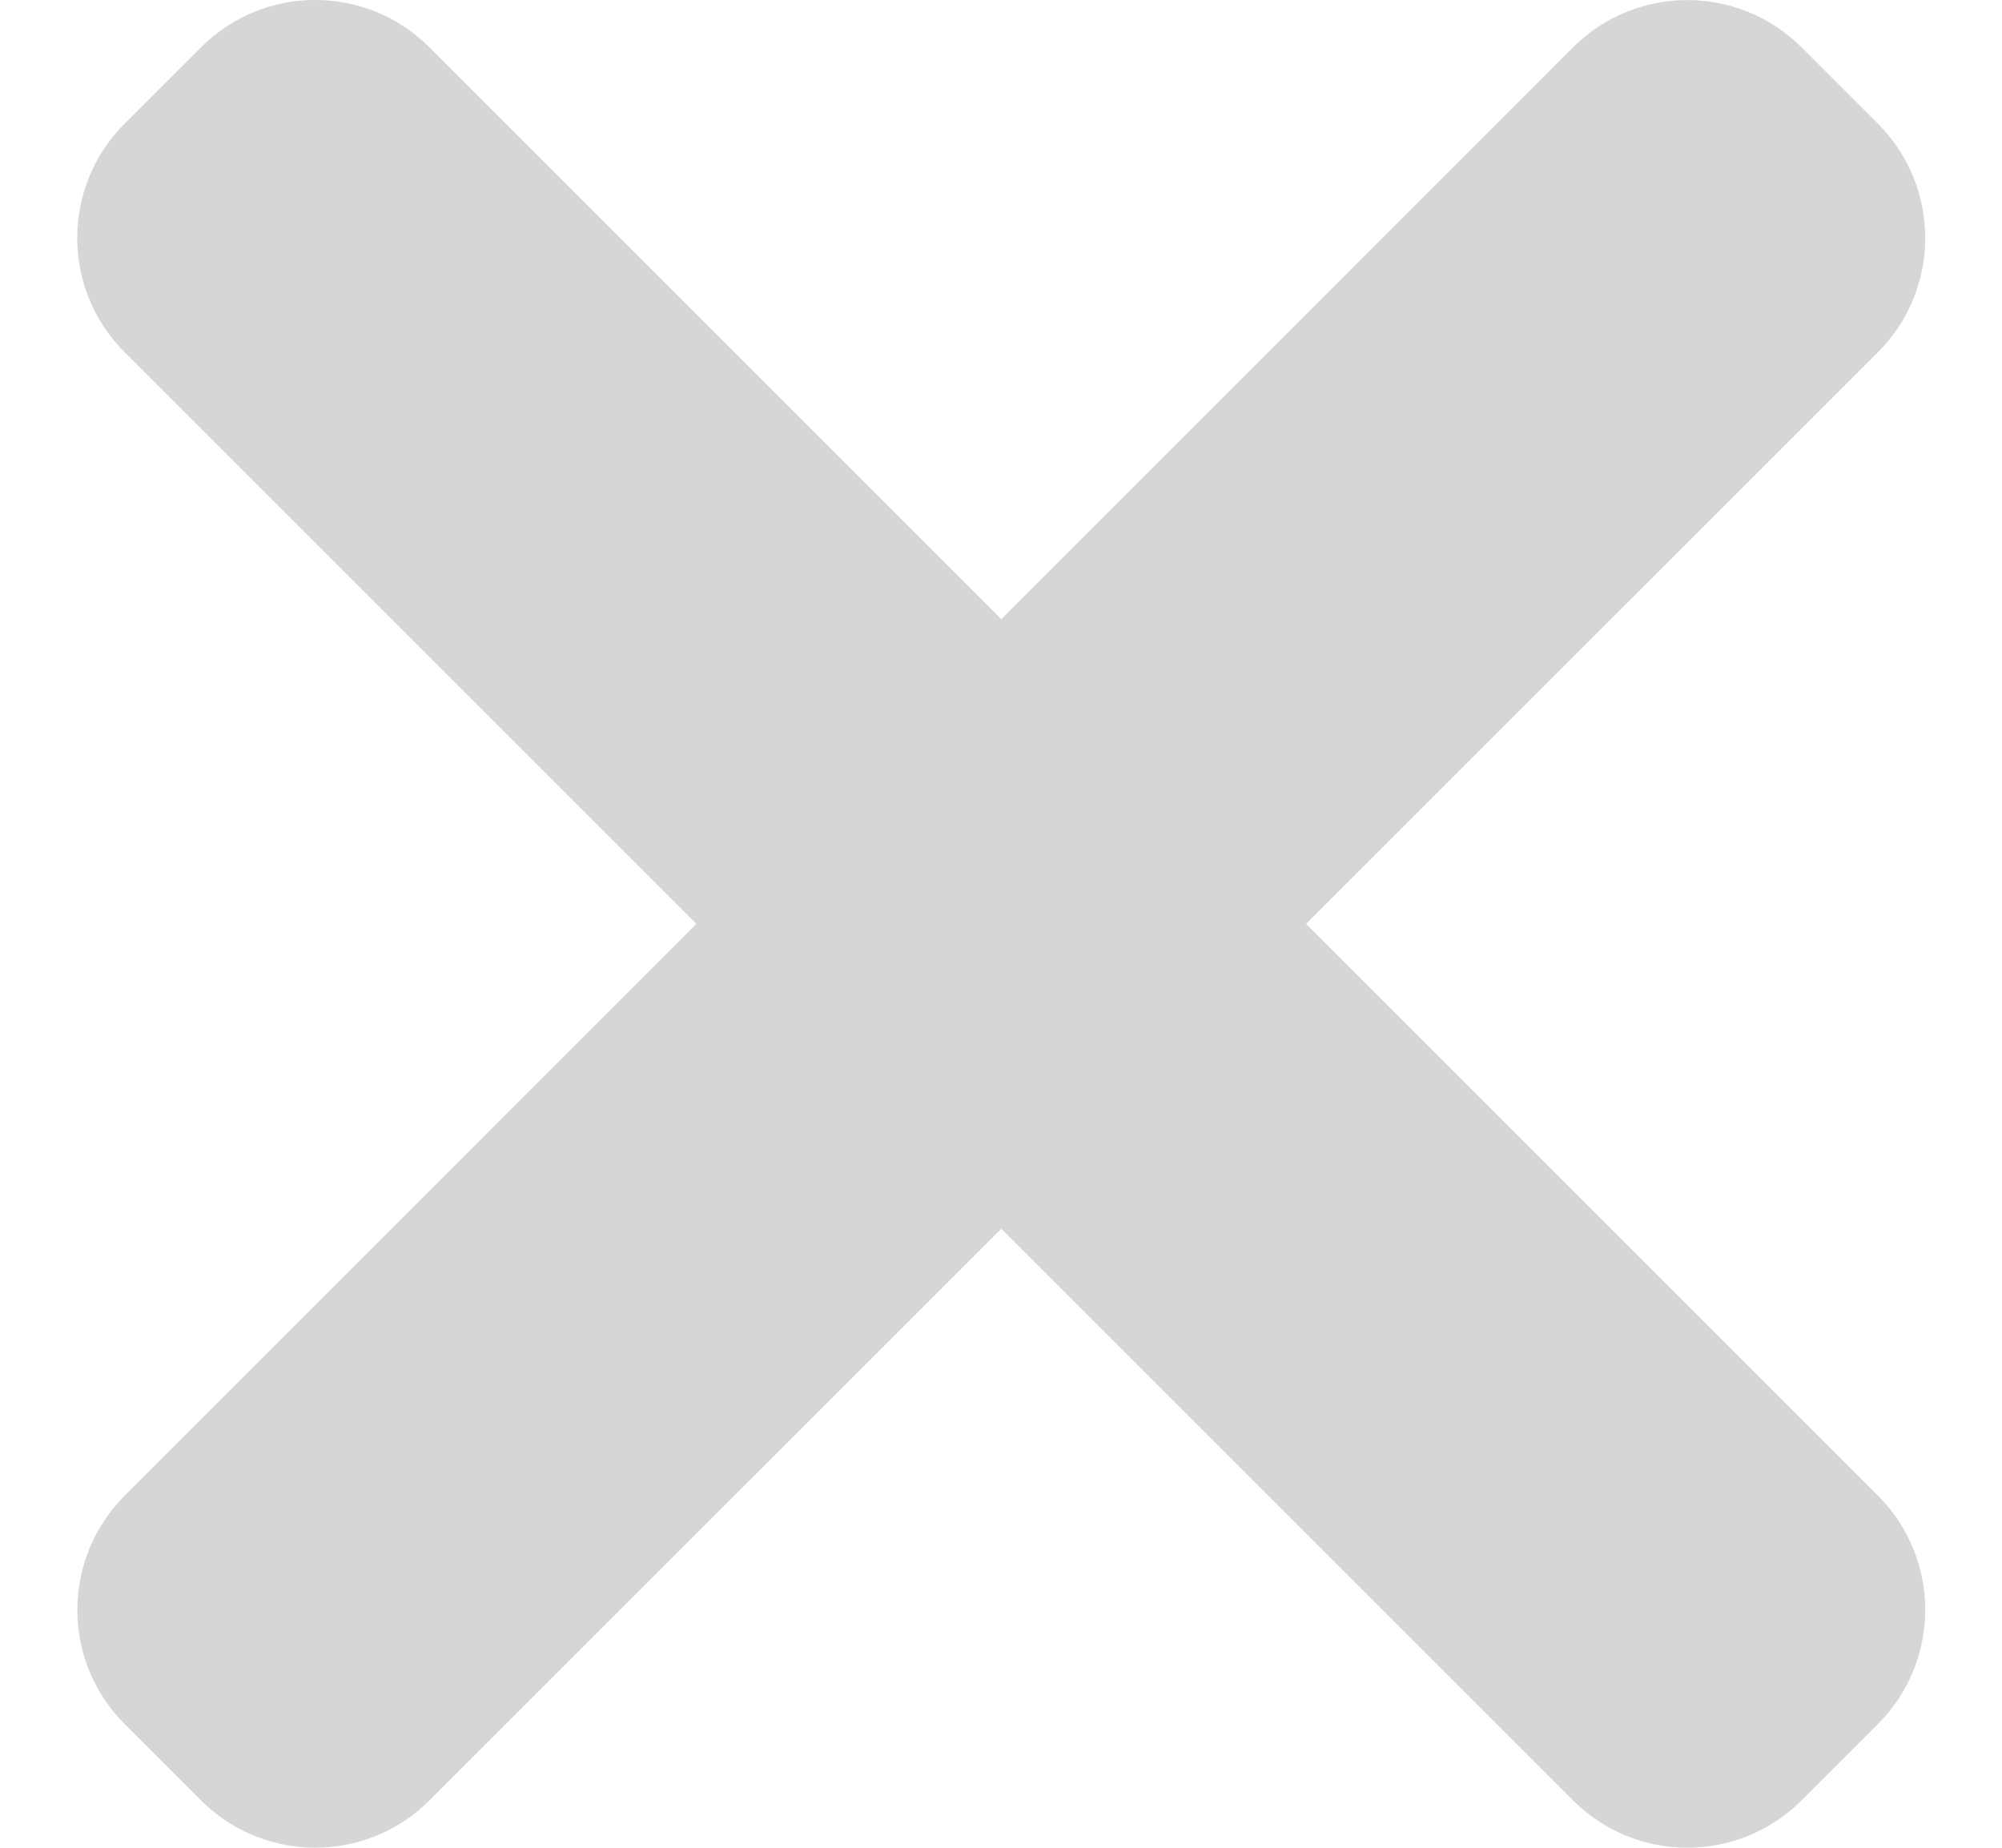 <svg width="13" height="12" viewBox="0 0 13 12" fill="none" xmlns="http://www.w3.org/2000/svg">
<path id="Vector" d="M8.481 6L12.194 2.288C12.604 1.878 12.604 1.213 12.194 0.803L11.699 0.308C11.289 -0.102 10.624 -0.102 10.214 0.308L6.502 4.021L2.789 0.308C2.379 -0.103 1.714 -0.103 1.305 0.308L0.809 0.803C0.399 1.213 0.399 1.878 0.809 2.287L4.522 6L0.81 9.713C0.4 10.123 0.4 10.788 0.81 11.197L1.305 11.692C1.715 12.102 2.38 12.102 2.789 11.692L6.502 7.98L10.214 11.692C10.624 12.102 11.289 12.102 11.699 11.692L12.194 11.197C12.604 10.787 12.604 10.122 12.194 9.713L8.481 6Z" fill="#D6D6D6"/>
</svg>
